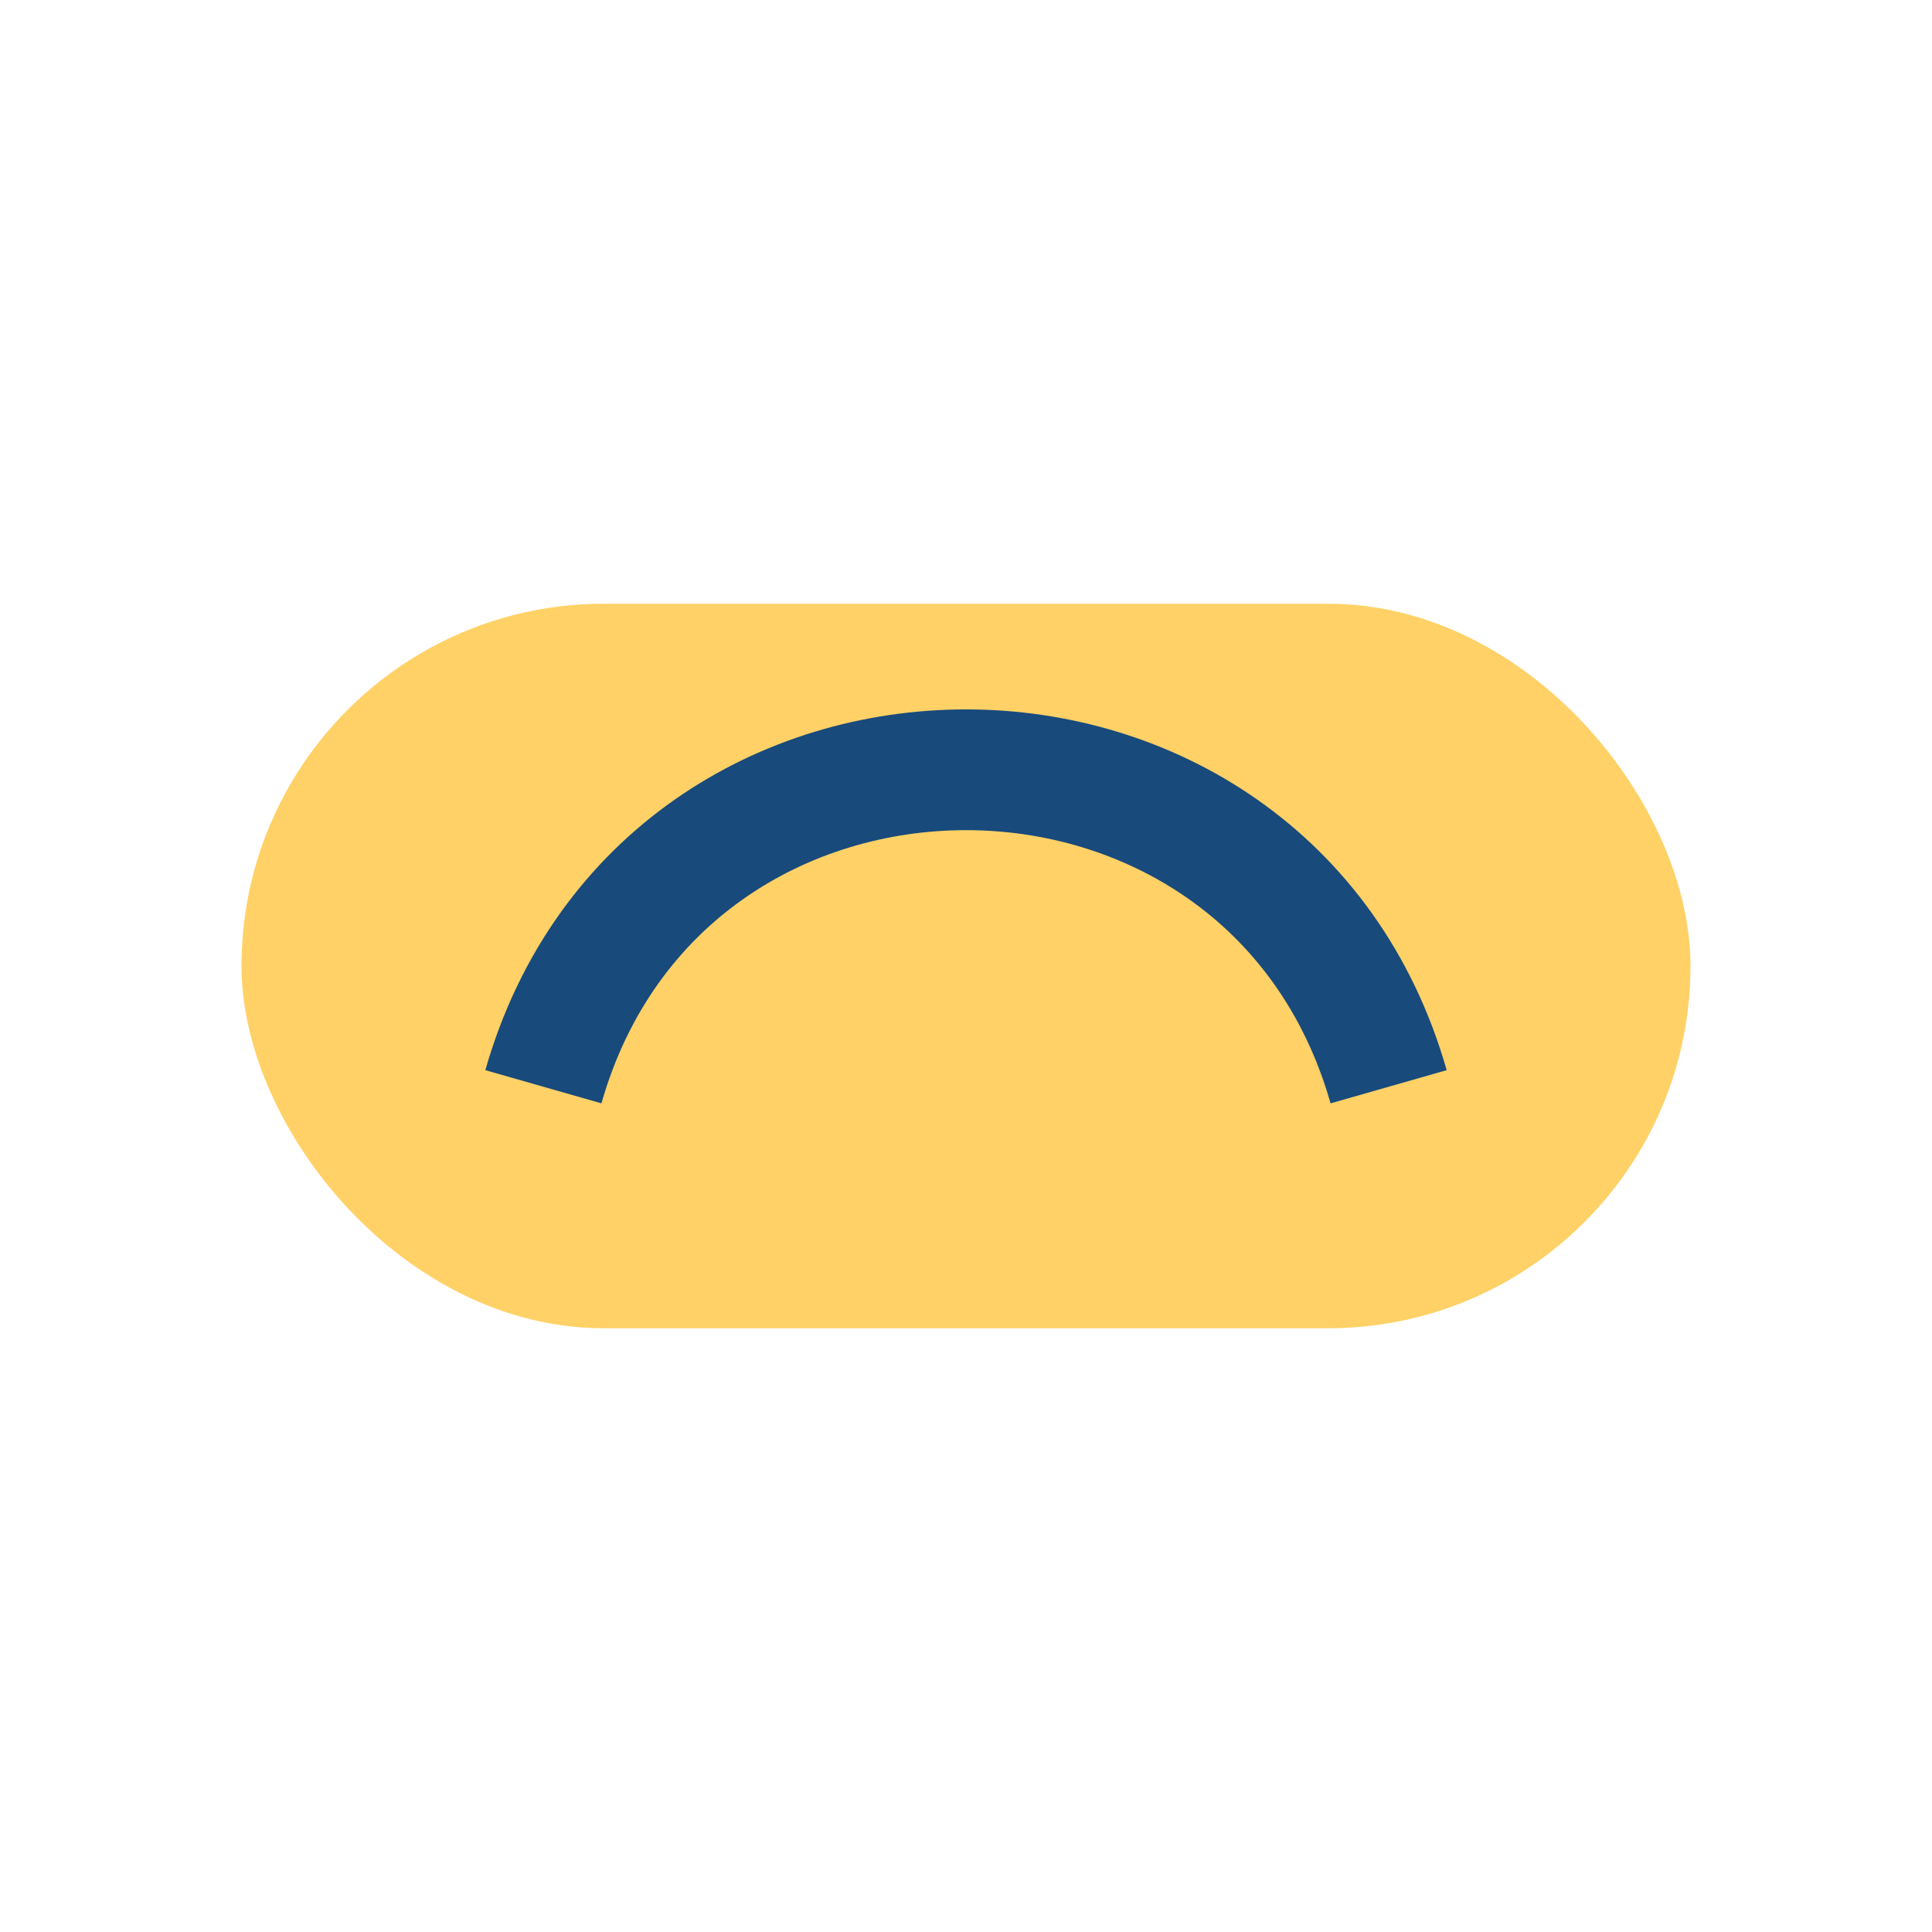 <?xml version="1.0" encoding="UTF-8"?>
<svg xmlns="http://www.w3.org/2000/svg" width="32" height="32" viewBox="0 0 32 32"><rect x="4" y="10" width="24" height="12" rx="6" fill="#FFD166"/><path d="M9 18c2-7 12-7 14 0" fill="none" stroke="#184A7C" stroke-width="2"/></svg>